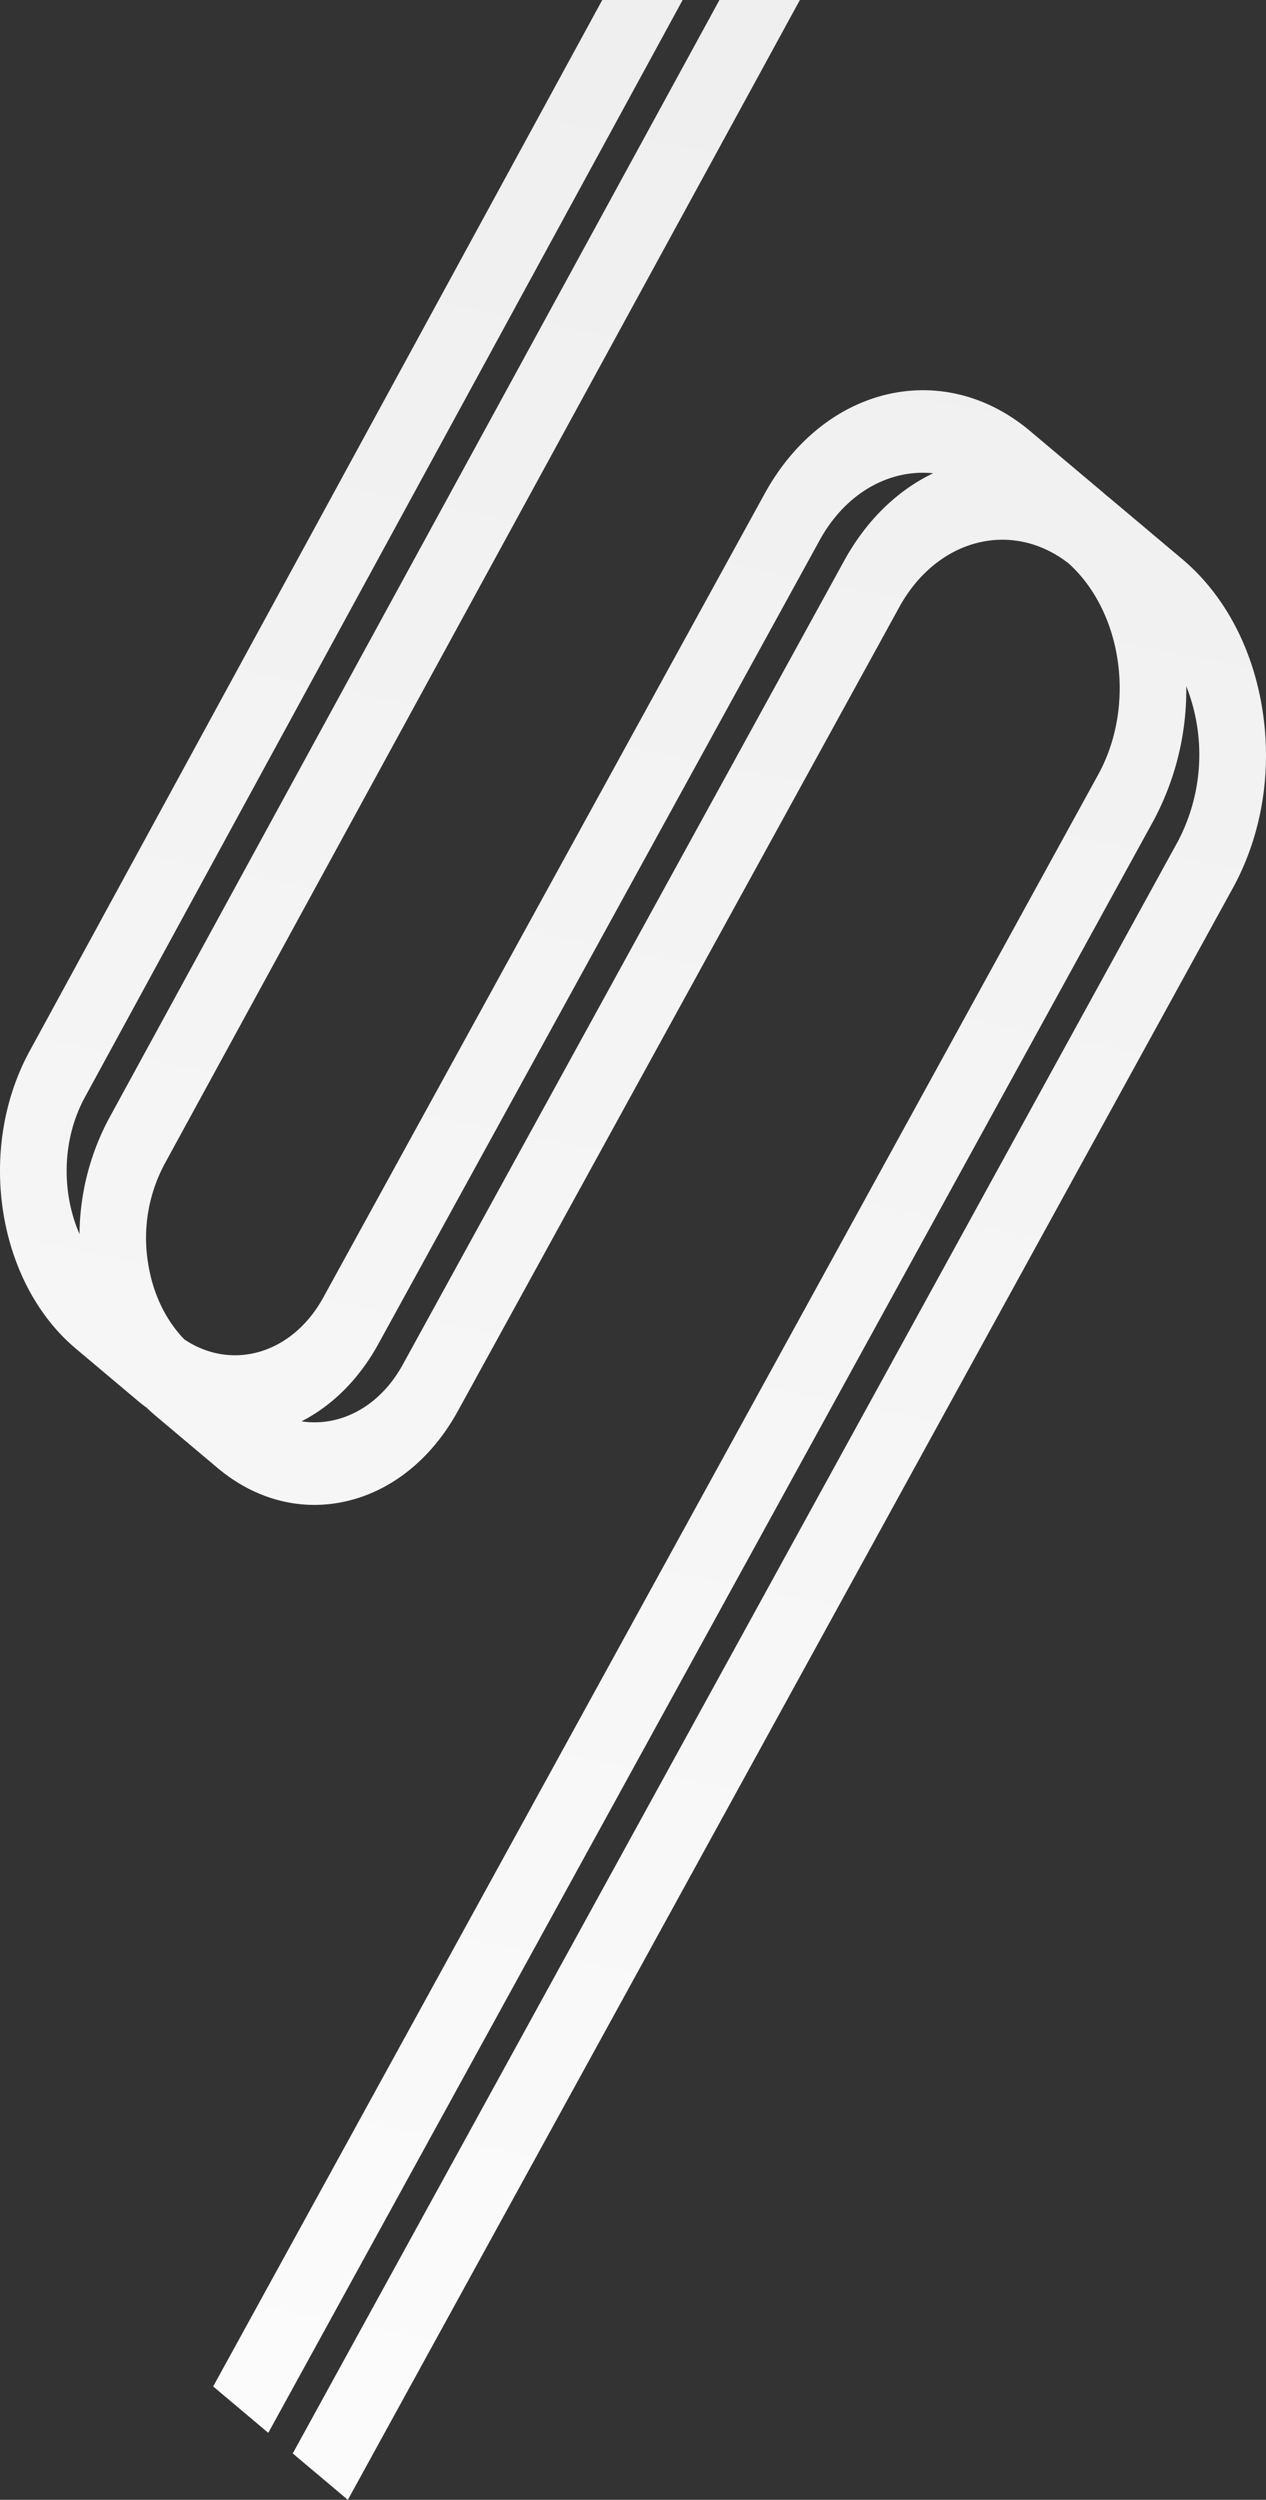 <svg xmlns="http://www.w3.org/2000/svg" xmlns:xlink="http://www.w3.org/1999/xlink" width="434.23" height="856.943" viewBox="0 0 434.23 856.943">
    <rect x="0" y="0" width="434.23" height="856.943" fill="#333333" stroke="none"/>
    <defs>
        <linearGradient id="linear-gradient" x1="0.418" y1="1.293" x2="0.552" y2="-0.051" gradientUnits="objectBoundingBox">
            <stop offset="0" stop-color="#fff"/>
            <stop offset="1" stop-color="#eeeeef"/>
        </linearGradient>
    </defs>
    <path id="Tracé_52" data-name="Tracé 52" d="M433.053,243.6c-3.278-21.3-13.06-39.738-27.546-51.928l-24.862-20.92c-.411-.345-.831-.66-1.246-.993-.395-.348-.78-.712-1.184-1.051l-24.859-20.922c-29.906-25.164-70.771-15.526-91.106,21.482L110.874,444.8C100.231,464.173,79.492,470.085,63.2,459.12c-6.465-6.679-10.828-15.836-12.426-26.207a53.764,53.764,0,0,1,5.7-33.941L274.355,0H246.766L37.552,383.1a85.515,85.515,0,0,0-10.279,39.938c-6.283-14.4-6.037-32.563,1.915-47.038L234.143,0H206.571L10.264,360.134C-8.157,393.664-1.1,439.489,25.989,462.285l21.248,17.883c1.013.853,2.045,1.648,3.087,2.413.962.919,1.94,1.816,2.953,2.67l21.249,17.88c13.123,11.045,28.936,15.1,44.527,11.427s29.089-14.645,38.012-30.887L308.441,208.137c12.969-23.6,38.751-30.1,58.106-14.987,18.49,16.716,23.093,48.792,10.123,72.4L73.119,818.07l18.9,15.907,303.555-552.52a94.875,94.875,0,0,0,11.311-46.23,63.819,63.819,0,0,1-2.926,53.289L100.409,841.036l18.9,15.907,303.551-552.52c9.85-17.928,13.47-39.53,10.191-60.825M289.541,192.23,138.163,467.764c-5.491,9.993-13.8,16.742-23.388,19.006a29.75,29.75,0,0,1-11.352.462c10.346-5.294,19.6-14.237,26.352-26.526L281.151,185.172c8.967-16.317,24.058-24.453,38.915-22.936-12,5.737-22.761,15.863-30.525,29.994" transform="translate(-0.001)" fill="url(#linear-gradient)"/>
</svg>
